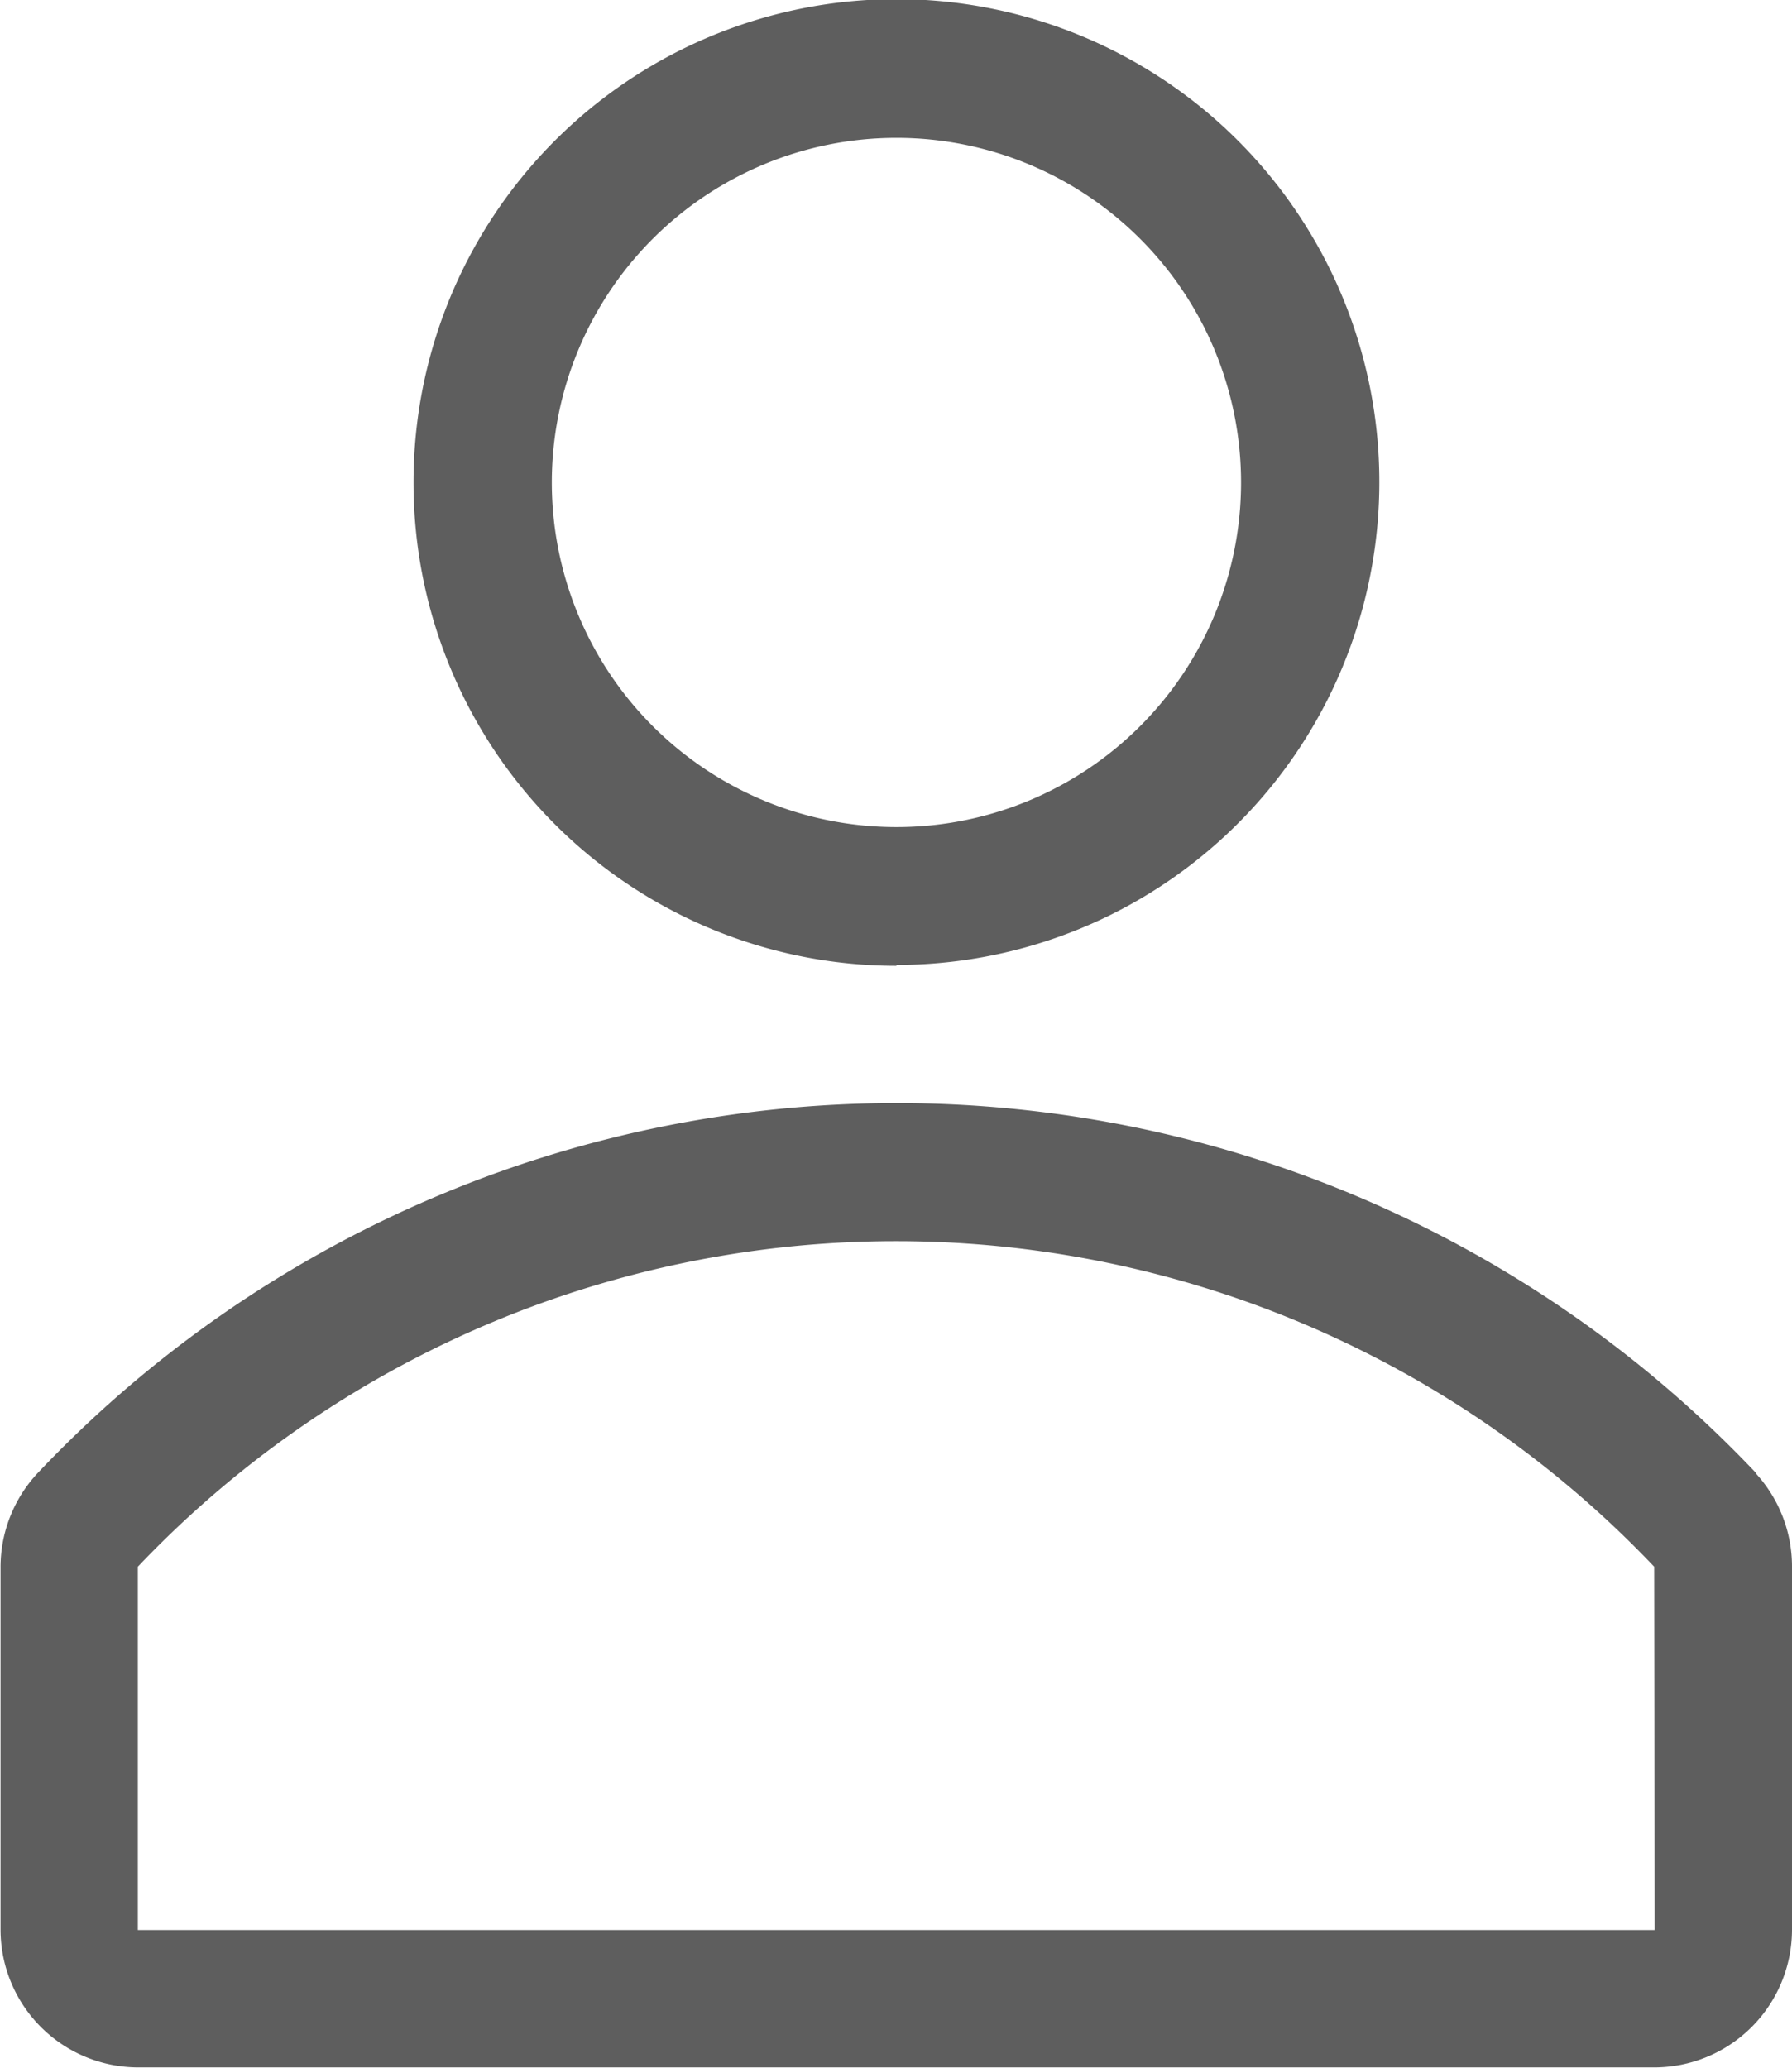 <svg xmlns="http://www.w3.org/2000/svg" width="16.328" height="18.84" viewBox="0 0 16.328 18.84">
  <g id="avatar-line" transform="translate(-5 -3)">
    <path id="Path_36" data-name="Path 36" d="M15.4,11.792A4.4,4.4,0,1,0,11,7.4a4.4,4.4,0,0,0,4.4,4.4Zm0-7.536a3.14,3.14,0,1,1-3.14,3.14A3.14,3.14,0,0,1,15.4,4.256Z" transform="translate(-2.232)" fill="#5e5e5e"/>
    <path id="Path_37" data-name="Path 37" d="M21,22.374a10.776,10.776,0,0,0-15.656,0,1.256,1.256,0,0,0-.339.86v3.3a1.256,1.256,0,0,0,1.256,1.256H20.072a1.256,1.256,0,0,0,1.256-1.256v-3.3a1.256,1.256,0,0,0-.333-.86Zm-.923,4.164H6.256v-3.31a9.527,9.527,0,0,1,13.816,0Z" transform="translate(0 -5.953)" fill="#5e5e5e"/>
  </g>
</svg>
